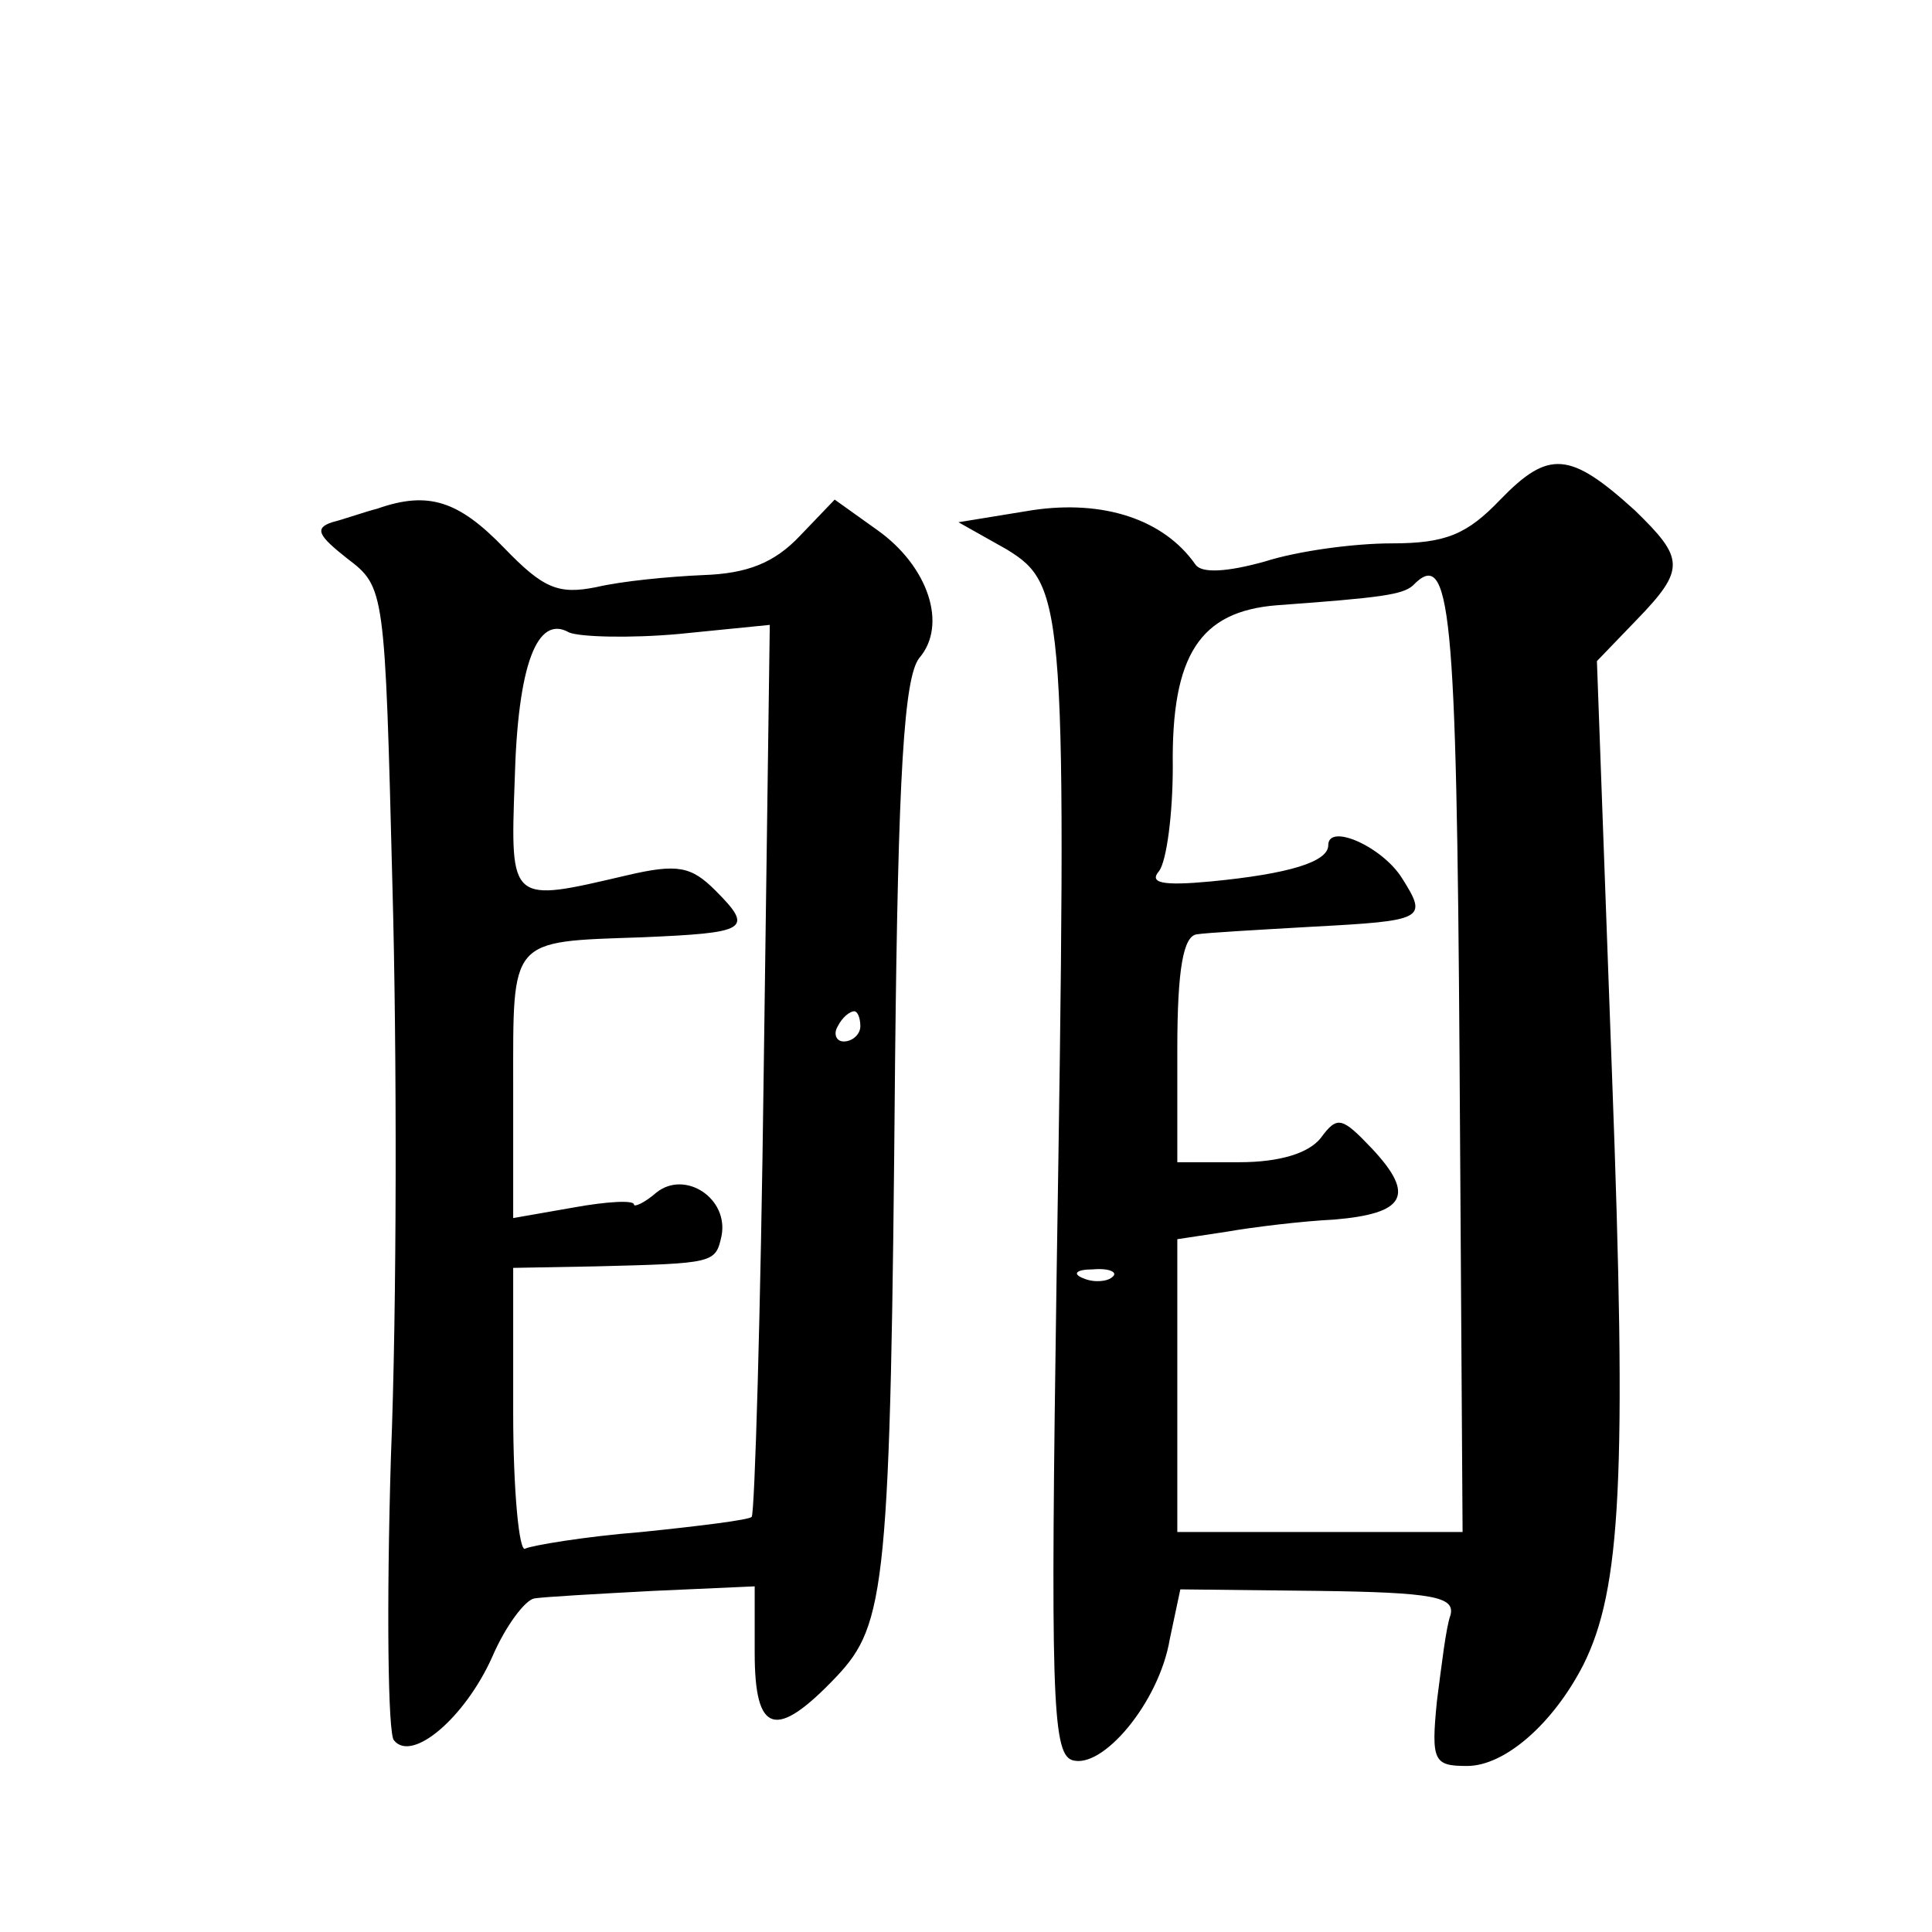 <?xml version="1.0" standalone="no"?>
<!DOCTYPE svg PUBLIC "-//W3C//DTD SVG 20010904//EN"
 "http://www.w3.org/TR/2001/REC-SVG-20010904/DTD/svg10.dtd">
<svg version="1.0" xmlns="http://www.w3.org/2000/svg"
 width="128pt" height="128pt" viewBox="0 0 128 128"
 preserveAspectRatio="xMidYMid meet">
<g transform="translate(0,128) scale(0.1,-0.1)"
fill="#0" stroke="none">
<path d="M994 949 c-22 -23 -36 -29 -72 -29 -25 0 -62 -5 -84 -12 -25 -7 -42 -8
-46 -2 -21 30 -61 43 -108 36 l-49 -8 32 -18 c39 -24 40 -37 33 -483 -4 -272 -3
-314 10 -319 20 -7 58 38 65 80 l7 33 91 -1 c77 -1 91 -4 88 -16 -3 -8 -6 -34 -9
-57 -4 -40 -2 -43 20 -43 25 0 57 28 77 67 25 50 29 124 19 391 l-10 274 26 27
c33 34 32 41 -1 73 -43 39 -57 40 -89 7z m-27 -372 l2 -312 -95 0 -94 0 0 97 0
97 33 5 c17 3 50 7 71 8 47 4 54 16 25 47 -20 21 -23 22 -34 7 -8 -10 -27 -16 -54
-16 l-41 0 0 75 c0 53 4 75 13 76 6 1 41 3 76 5 75 4 77 5 60 32 -13 21 -49 37
-49 22 0 -11 -26 -19 -78 -24 -32 -3 -41 -1 -34 7 5 7 9 38 9 69 -1 74 18 103 69
107 69 5 83 7 90 13 25 26 29 -14 31 -315z m-230 -143 c-3 -3 -12 -4 -19 -1 -8
3 -5 6 6 6 11 1 17 -2 13 -5z M250 943 c-8 -2 -22 -7 -30 -9 -12 -4 -9 -9 10 -24
25 -19 25 -20 30 -217 3 -109 3 -279 -1 -378 -3 -99 -2 -184 2 -188 12 -15 47 15
65 55 9 21 22 38 28 39 6 1 41 3 79 5 l67 3 0 -44 c0 -54 14 -58 54 -16 33 35 36
59 39 407 2 192 6 255 16 268 19 22 6 61 -28 85 l-28 20 -23 -24 c-17 -18 -35 -25
-64 -26 -23 -1 -54 -4 -71 -8 -25 -5 -35 -1 -61 26 -30 31 -50 38 -84 26z m200
-83 l60 6 -4 -294 c-2 -162 -6 -295 -8 -297 -2 -2 -34 -6 -73 -10 -38 -3 -73 -9
-77 -11 -4 -3 -8 38 -8 90 l0 96 55 1 c78 2 79 2 83 20 5 25 -24 44 -43 29 -8 -7
-15 -10 -15 -8 0 3 -18 2 -40 -2 l-40 -7 0 87 c0 99 -3 96 85 99 70 3 75 5 49 31
-16 16 -25 18 -59 10 -77 -18 -77 -19 -74 63 2 77 15 110 36 98 7 -3 40 -4 73 -1z
m120 -260 c0 -5 -5 -10 -11 -10 -5 0 -7 5 -4 10 3 6 8 10 11 10 2 0 4 -4 4 -10z"/>
</g>
</svg>
